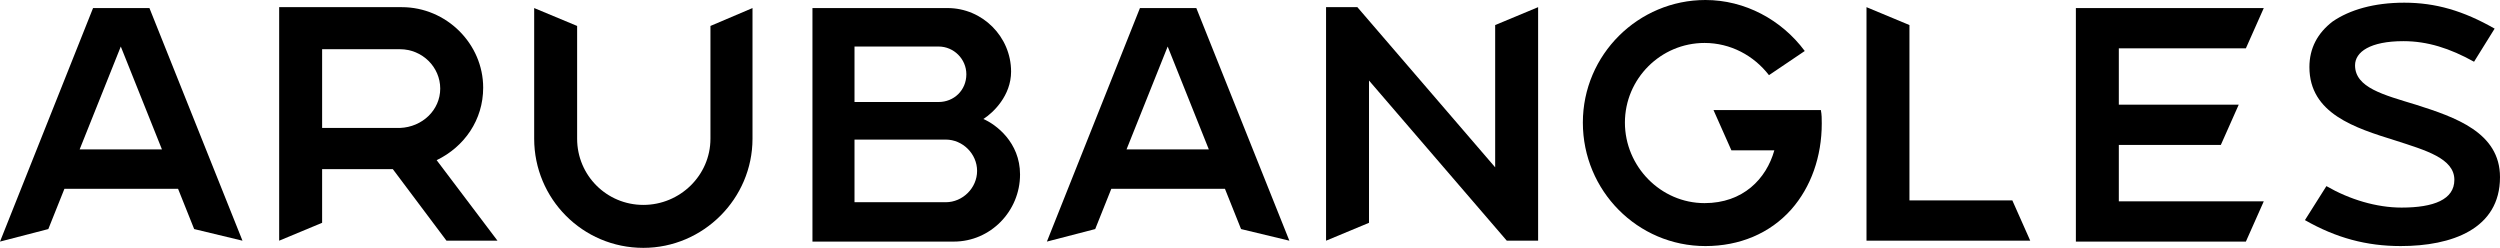 <svg viewBox="360.5 557.2 279.4 27.7" width="279.4" height="27.7" xmlns="http://www.w3.org/2000/svg">
  <defs></defs>
  <g>
    <path d="M387.6,584.1l-5.4-1.3l-1.8-4.5h-12.7l-1.8,4.5l-5.4,1.4l10.4-26.1h6.3L387.6,584.1z M378.6,573.9l-4.6-11.5l-4.6,11.5 H378.6z"></path>
    <path d="M504.6,584.1l-5.4-1.3l-1.8-4.5h-12.7l-1.8,4.5l-5.4,1.4l10.4-26.1h6.3L504.6,584.1z M495.6,573.9l-4.6-11.5l-4.6,11.5 H495.6z"></path>
    <path d="M416.1,584.1h-5.7l-6-8h-7.9v6l-4.8,2v-26.1h13.7c5,0,9.1,4.1,9.1,9c0,3.6-2.1,6.6-5.2,8.1L416.1,584.1z M409.7,567.1 c0-2.4-2-4.4-4.5-4.4h-8.7v8.8h8.7C407.7,571.4,409.7,569.5,409.7,567.1z"></path>
    <path d="M444.6,558.1v14.6c0,6.7-5.5,12.2-12.2,12.2c-6.8,0-12.2-5.5-12.2-12.2v-14.6l4.8,2v12.6c0,4.1,3.3,7.4,7.4,7.4 c4.1,0,7.5-3.3,7.5-7.4v-12.6L444.6,558.1z"></path>
    <path d="M474.5,576.7c0,4.1-3.3,7.5-7.4,7.5h-15.8v-26.1h15.1c3.9,0,7.1,3.2,7.1,7.1c0,2.7-2,4.6-3.1,5.3 C471.8,571.1,474.5,573.1,474.5,576.7z M465.4,562.4H456v6.2h9.4c1.7,0,3.1-1.3,3.1-3.1C468.5,563.8,467.1,562.4,465.4,562.4z M469.7,576.3c0-1.9-1.6-3.5-3.5-3.5H456v7h10.2C468.1,579.8,469.7,578.2,469.7,576.3z"></path>
    <path d="M528.9,584.1l-15.4-17.9v15.9l-4.8,2v-26.1h3.5l15.4,17.9v-15.9l4.8-2v26.1H528.9z"></path>
    <path d="M564,569.5c0.1,0.5,0.1,1,0.1,1.5c0,3.7-1.2,7.1-3.4,9.6c-2.4,2.7-5.8,4.1-9.6,4.1c-7.6,0-13.7-6.2-13.7-13.8 s6.2-13.7,13.7-13.7c4.4,0,8.5,2.2,11.1,5.7l-4,2.7c-1.7-2.2-4.3-3.6-7.2-3.6c-4.9,0-8.9,4-8.9,8.9c0,4.9,4,9,8.9,9 c4.3,0,6.9-2.7,7.8-5.9H554l-2-4.5H564z"></path>
    <path d="M587.4,584.1h-18.3v-26.1l4.8,2v19.6h11.5L587.4,584.1z"></path>
    <path d="M597.3,562.6v6.3h13.4l-2,4.5h-11.4v6.3h16.2l-2,4.5h-19v-26.1h21l-2,4.5H597.3z"></path>
    <path d="M639.9,577c0,5.8-5.4,7.7-11.1,7.7c-3.8,0-7.2-0.9-10.7-2.9l2.4-3.8c2.6,1.5,5.6,2.4,8.4,2.4c3.6,0,5.9-0.9,5.9-3.1 c0-2.4-3.2-3.3-6.6-4.4c-4.5-1.4-9.6-3-9.6-8.2c0-2.1,0.9-3.8,2.6-5.1c1.9-1.3,4.6-2.1,8-2.1c3.5,0,6.6,0.9,10.1,2.9l-2.3,3.7 c-2.7-1.5-5.2-2.3-7.9-2.3c-3.7,0-5.4,1.2-5.4,2.7c0,2.5,3.2,3.3,6.8,4.4C634.9,570.3,639.9,572,639.9,577z"></path>
  </g>
</svg>